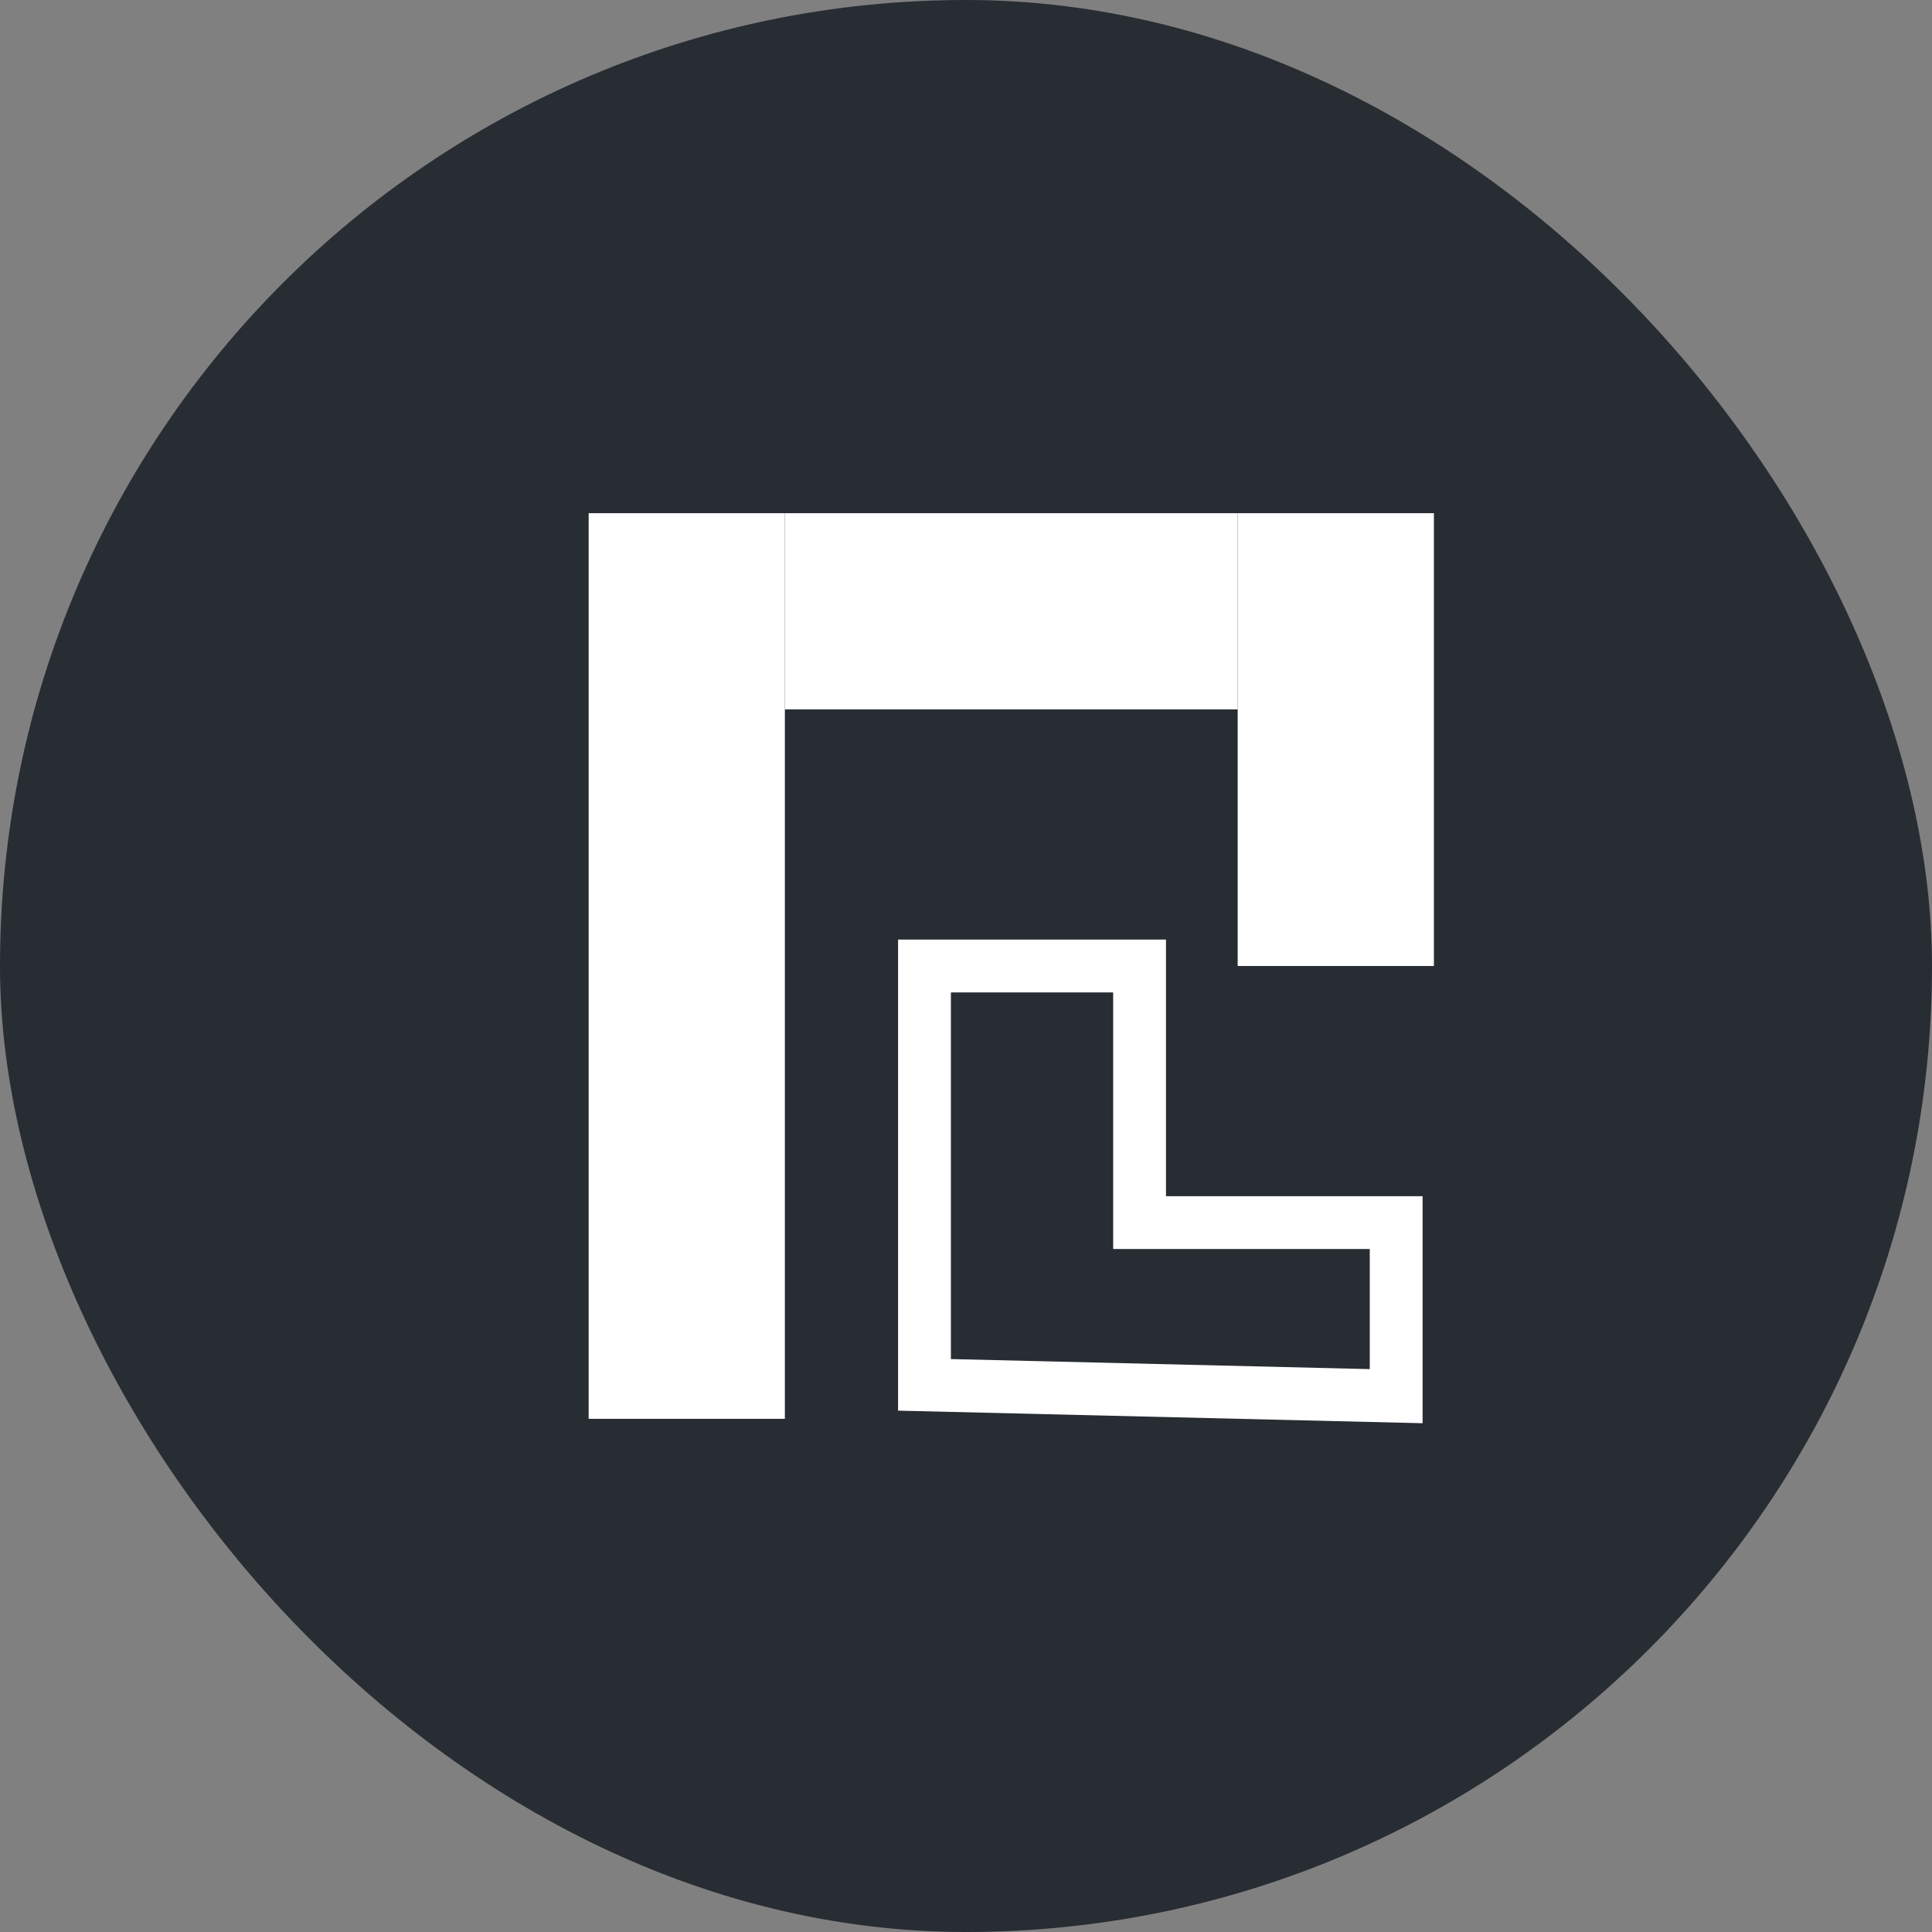 <!-- <svg width="512" height="512" viewBox="0 0 512 512" fill="none" xmlns="http://www.w3.org/2000/svg">
<rect width="512" height="512" rx="256" fill="#282C33"/>
<path fill-rule="evenodd" clip-rule="evenodd" d="M328 112H256V184H184H112V256V328V400H184H256V328H328H400V256V184V112H328ZM184 328H256V256H328V184H256V256H184V328Z" fill="white"/>
</svg> -->


<svg width="512" height="512" viewBox="0 0 512 512" fill="none" xmlns="http://www.w3.org/2000/svg">
<rect x="0" y="0" width="512" height="512" fill="#808080" stroke="none"/>
<rect width="512" height="512" rx="256" fill="#282C33"/>
<!-- Properly scaled and centered R symbol -->
<!-- Main vertical stem (solid filled) -->
<rect x="156" y="136" width="52" height="240" fill="white"/>
<!-- Top horizontal bar (solid filled) -->
<rect x="208" y="136" width="120" height="52" fill="white"/>
<!-- Curve of the R (solid filled right side) -->
<rect x="328" y="136" width="52" height="120" fill="white"/>
<!-- Bottom leg of the R (outlined blocky shape) -->
<path d="M 245 256 L 302 256 L 302 324 L 370 324 L 370 370 L 245 367 Z" 
      fill="none" 
      stroke="white" 
      stroke-width="14"
      stroke-linejoin="miter"/>
</svg>